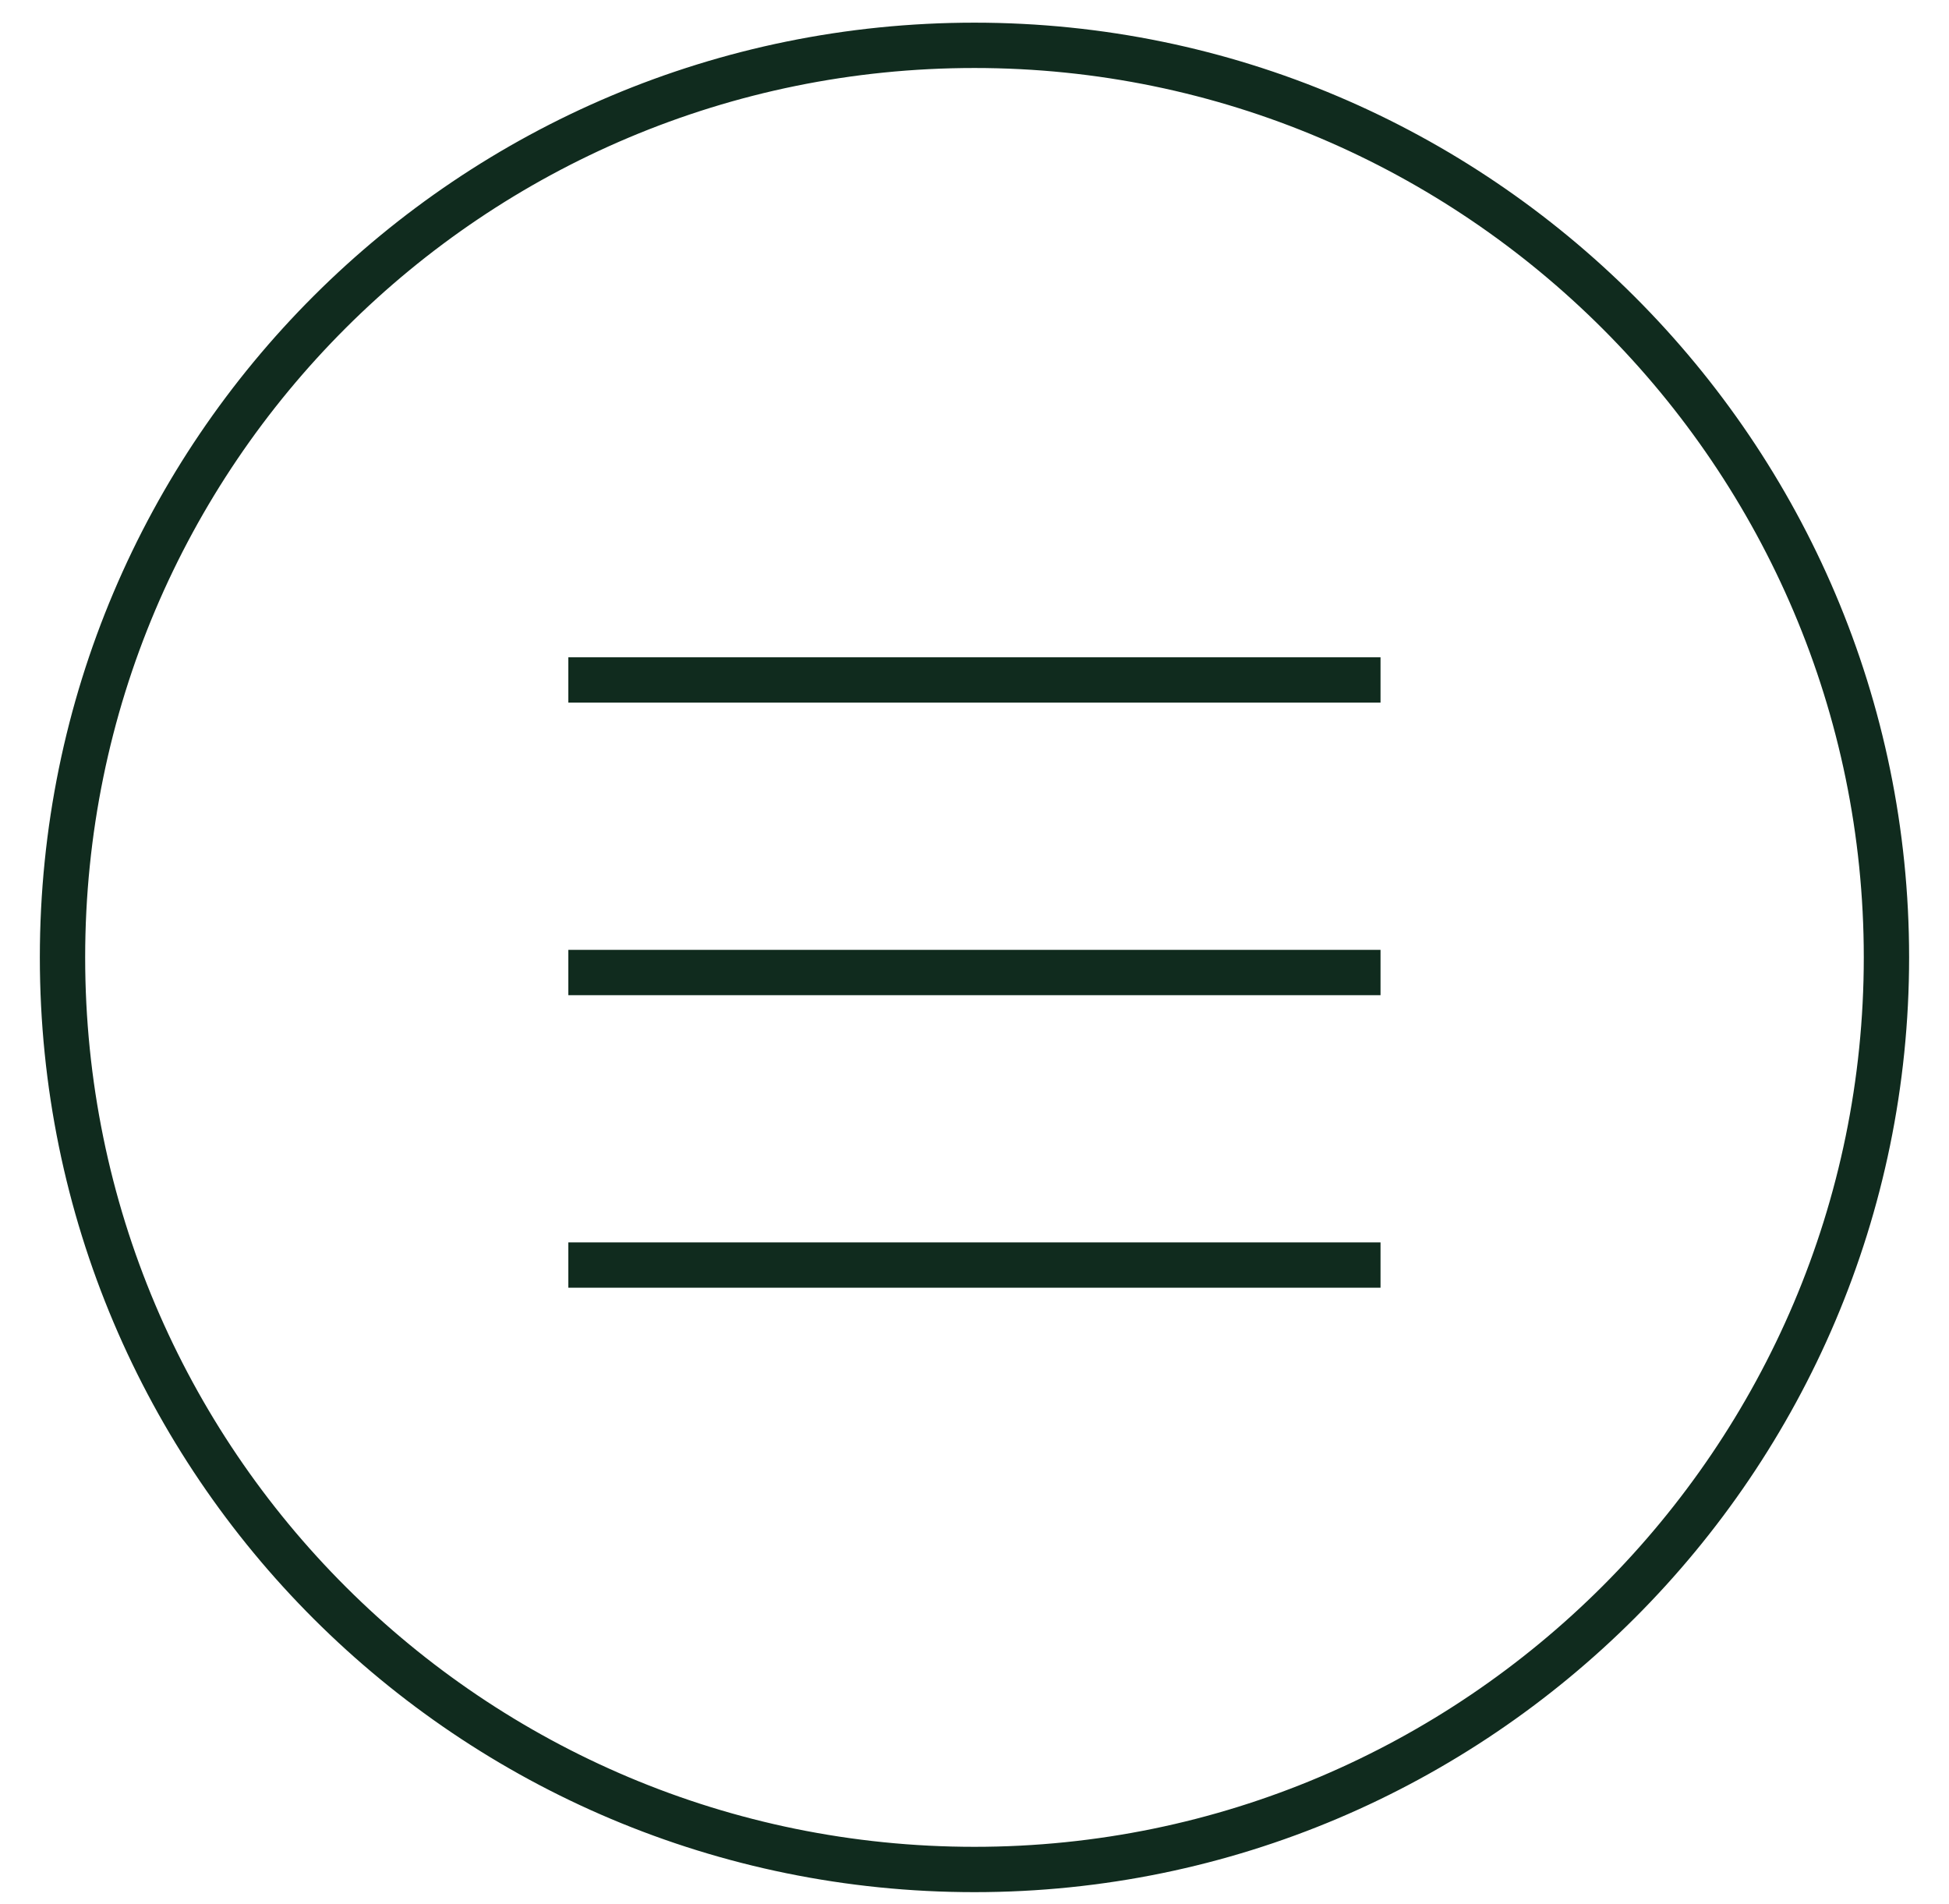 <svg xmlns="http://www.w3.org/2000/svg" width="43" height="42" viewBox="0 0 43 42" fill="none"><path d="M21.499 41.241C10.414 41.241 1.379 32.282 1.379 21.12C1.379 9.959 10.414 1 21.499 1C32.584 1 41.62 10.035 41.62 21.12C41.62 32.206 32.584 41.241 21.499 41.241Z" stroke="#102B1E" stroke-miterlimit="10"></path><path d="M12.539 15H30.458" stroke="#102B1E" stroke-miterlimit="10"></path><path d="M12.539 21.454H30.458" stroke="#102B1E" stroke-miterlimit="10"></path><path d="M12.539 27.907H30.458" stroke="#102B1E" stroke-miterlimit="10"></path></svg>